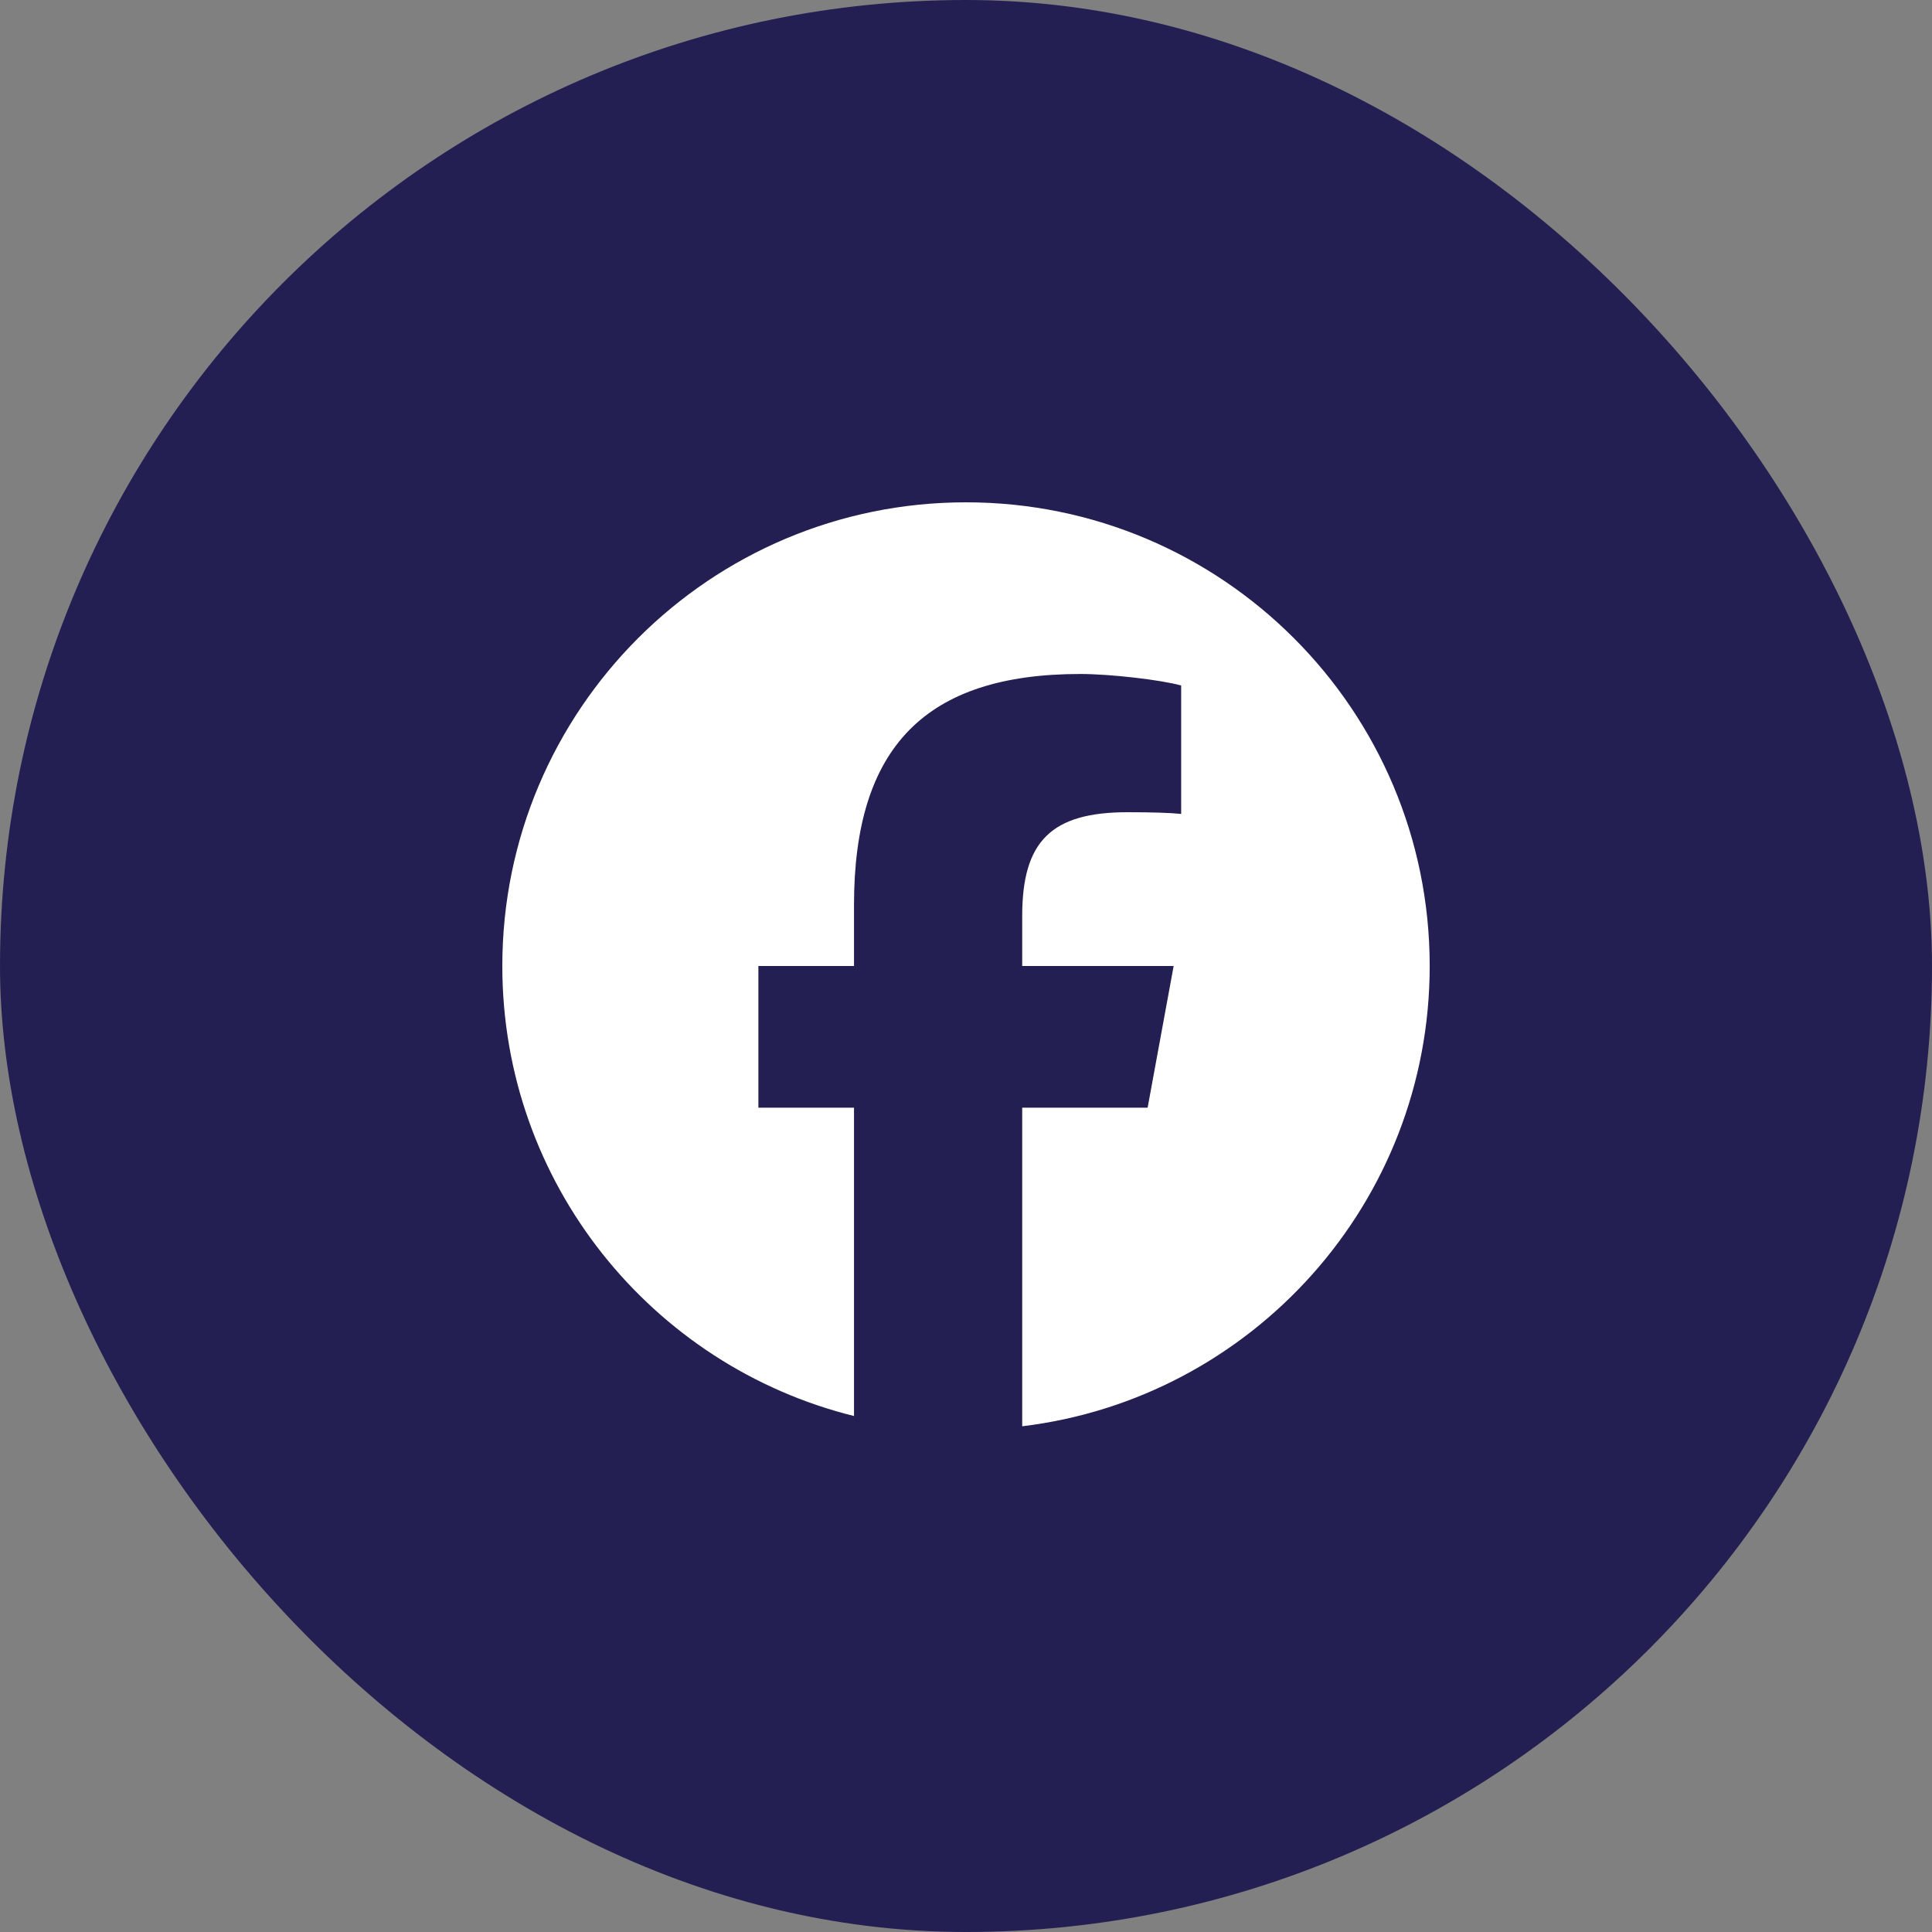 <svg width="100" height="100" viewBox="0 0 100 100" fill="none" xmlns="http://www.w3.org/2000/svg">
<rect x="0" y="0" width="100" height="100" fill="#808080" stroke="none"/>
<rect width="100" height="100" rx="50" fill="#231F52"/>
<path d="M50 26C36.745 26 26 36.745 26 50C26 61.255 33.749 70.7 44.203 73.293V57.334H39.254V50H44.203V46.84C44.203 38.671 47.9 34.885 55.919 34.885C57.44 34.885 60.064 35.183 61.137 35.481V42.129C60.571 42.069 59.587 42.04 58.364 42.04C54.429 42.04 52.909 43.531 52.909 47.406V50H60.748L59.401 57.334H52.909V73.824C64.793 72.389 74.001 62.271 74.001 50C74 36.745 63.255 26 50 26Z" fill="white"/>
</svg>

